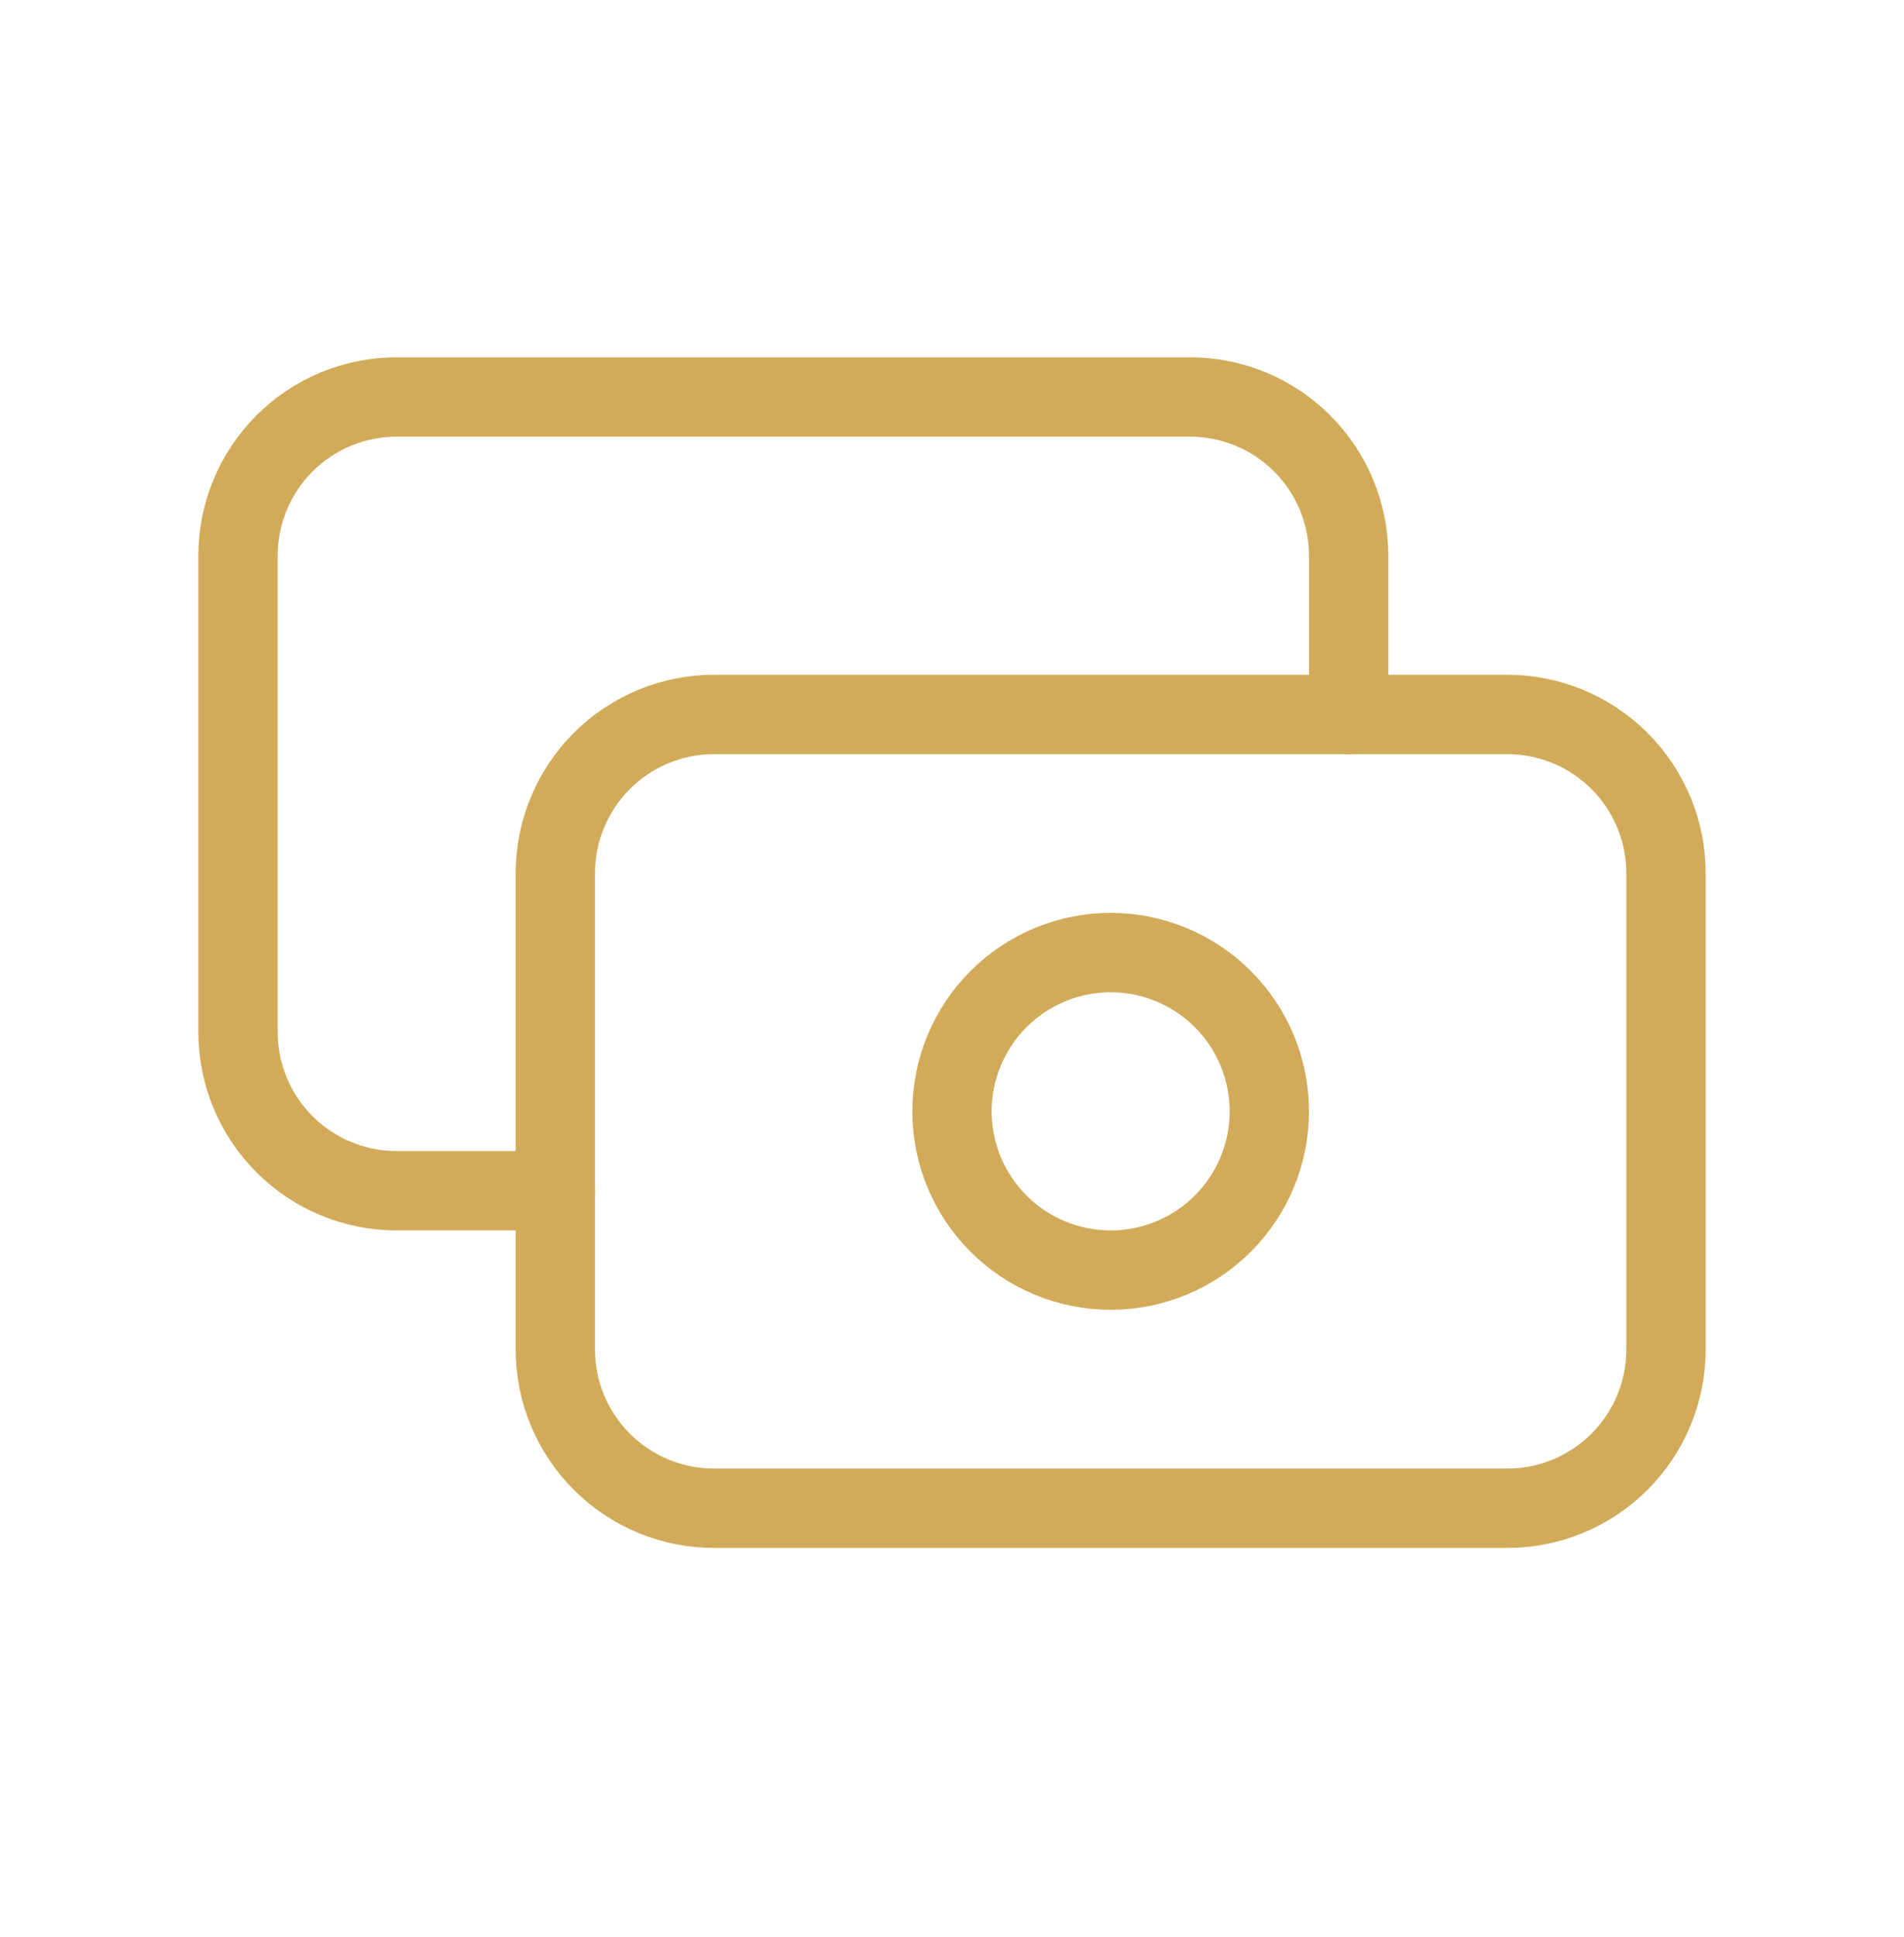 <svg width="60" height="61" viewBox="0 0 60 61" fill="none" xmlns="http://www.w3.org/2000/svg">
<g id="Frame" clip-path="url(#clip0_1205_598)">
<path id="Vector" d="M17.5 27.503C17.5 26.177 18.027 24.906 18.965 23.968C19.902 23.03 21.174 22.503 22.5 22.503H47.5C48.826 22.503 50.098 23.03 51.035 23.968C51.973 24.906 52.5 26.177 52.5 27.503V42.504C52.5 43.83 51.973 45.101 51.035 46.039C50.098 46.977 48.826 47.504 47.5 47.504H22.5C21.174 47.504 19.902 46.977 18.965 46.039C18.027 45.101 17.5 43.83 17.5 42.504V27.503Z" stroke="#D1AB59" stroke-width="2.5" stroke-linecap="round" stroke-linejoin="round"/>
<path id="Vector_2" d="M30 35.004C30 36.33 30.527 37.601 31.465 38.539C32.402 39.477 33.674 40.004 35 40.004C36.326 40.004 37.598 39.477 38.535 38.539C39.473 37.601 40 36.33 40 35.004C40 33.678 39.473 32.406 38.535 31.468C37.598 30.53 36.326 30.003 35 30.003C33.674 30.003 32.402 30.53 31.465 31.468C30.527 32.406 30 33.678 30 35.004Z" stroke="#D1AB59" stroke-width="2.5" stroke-linecap="round" stroke-linejoin="round"/>
<path id="Vector_3" d="M42.5 22.503V17.503C42.5 16.177 41.973 14.906 41.035 13.968C40.098 13.03 38.826 12.504 37.5 12.504H12.5C11.174 12.504 9.902 13.03 8.964 13.968C8.027 14.906 7.5 16.177 7.5 17.503V32.504C7.5 33.83 8.027 35.101 8.964 36.039C9.902 36.977 11.174 37.504 12.5 37.504H17.5" stroke="#D1AB59" stroke-width="2.5" stroke-linecap="round" stroke-linejoin="round"/>
</g>
<defs>
<clipPath id="clip0_1205_598">
<rect width="60" height="60" fill="white" transform="translate(0 0.004)"/>
</clipPath>
</defs>
</svg>
